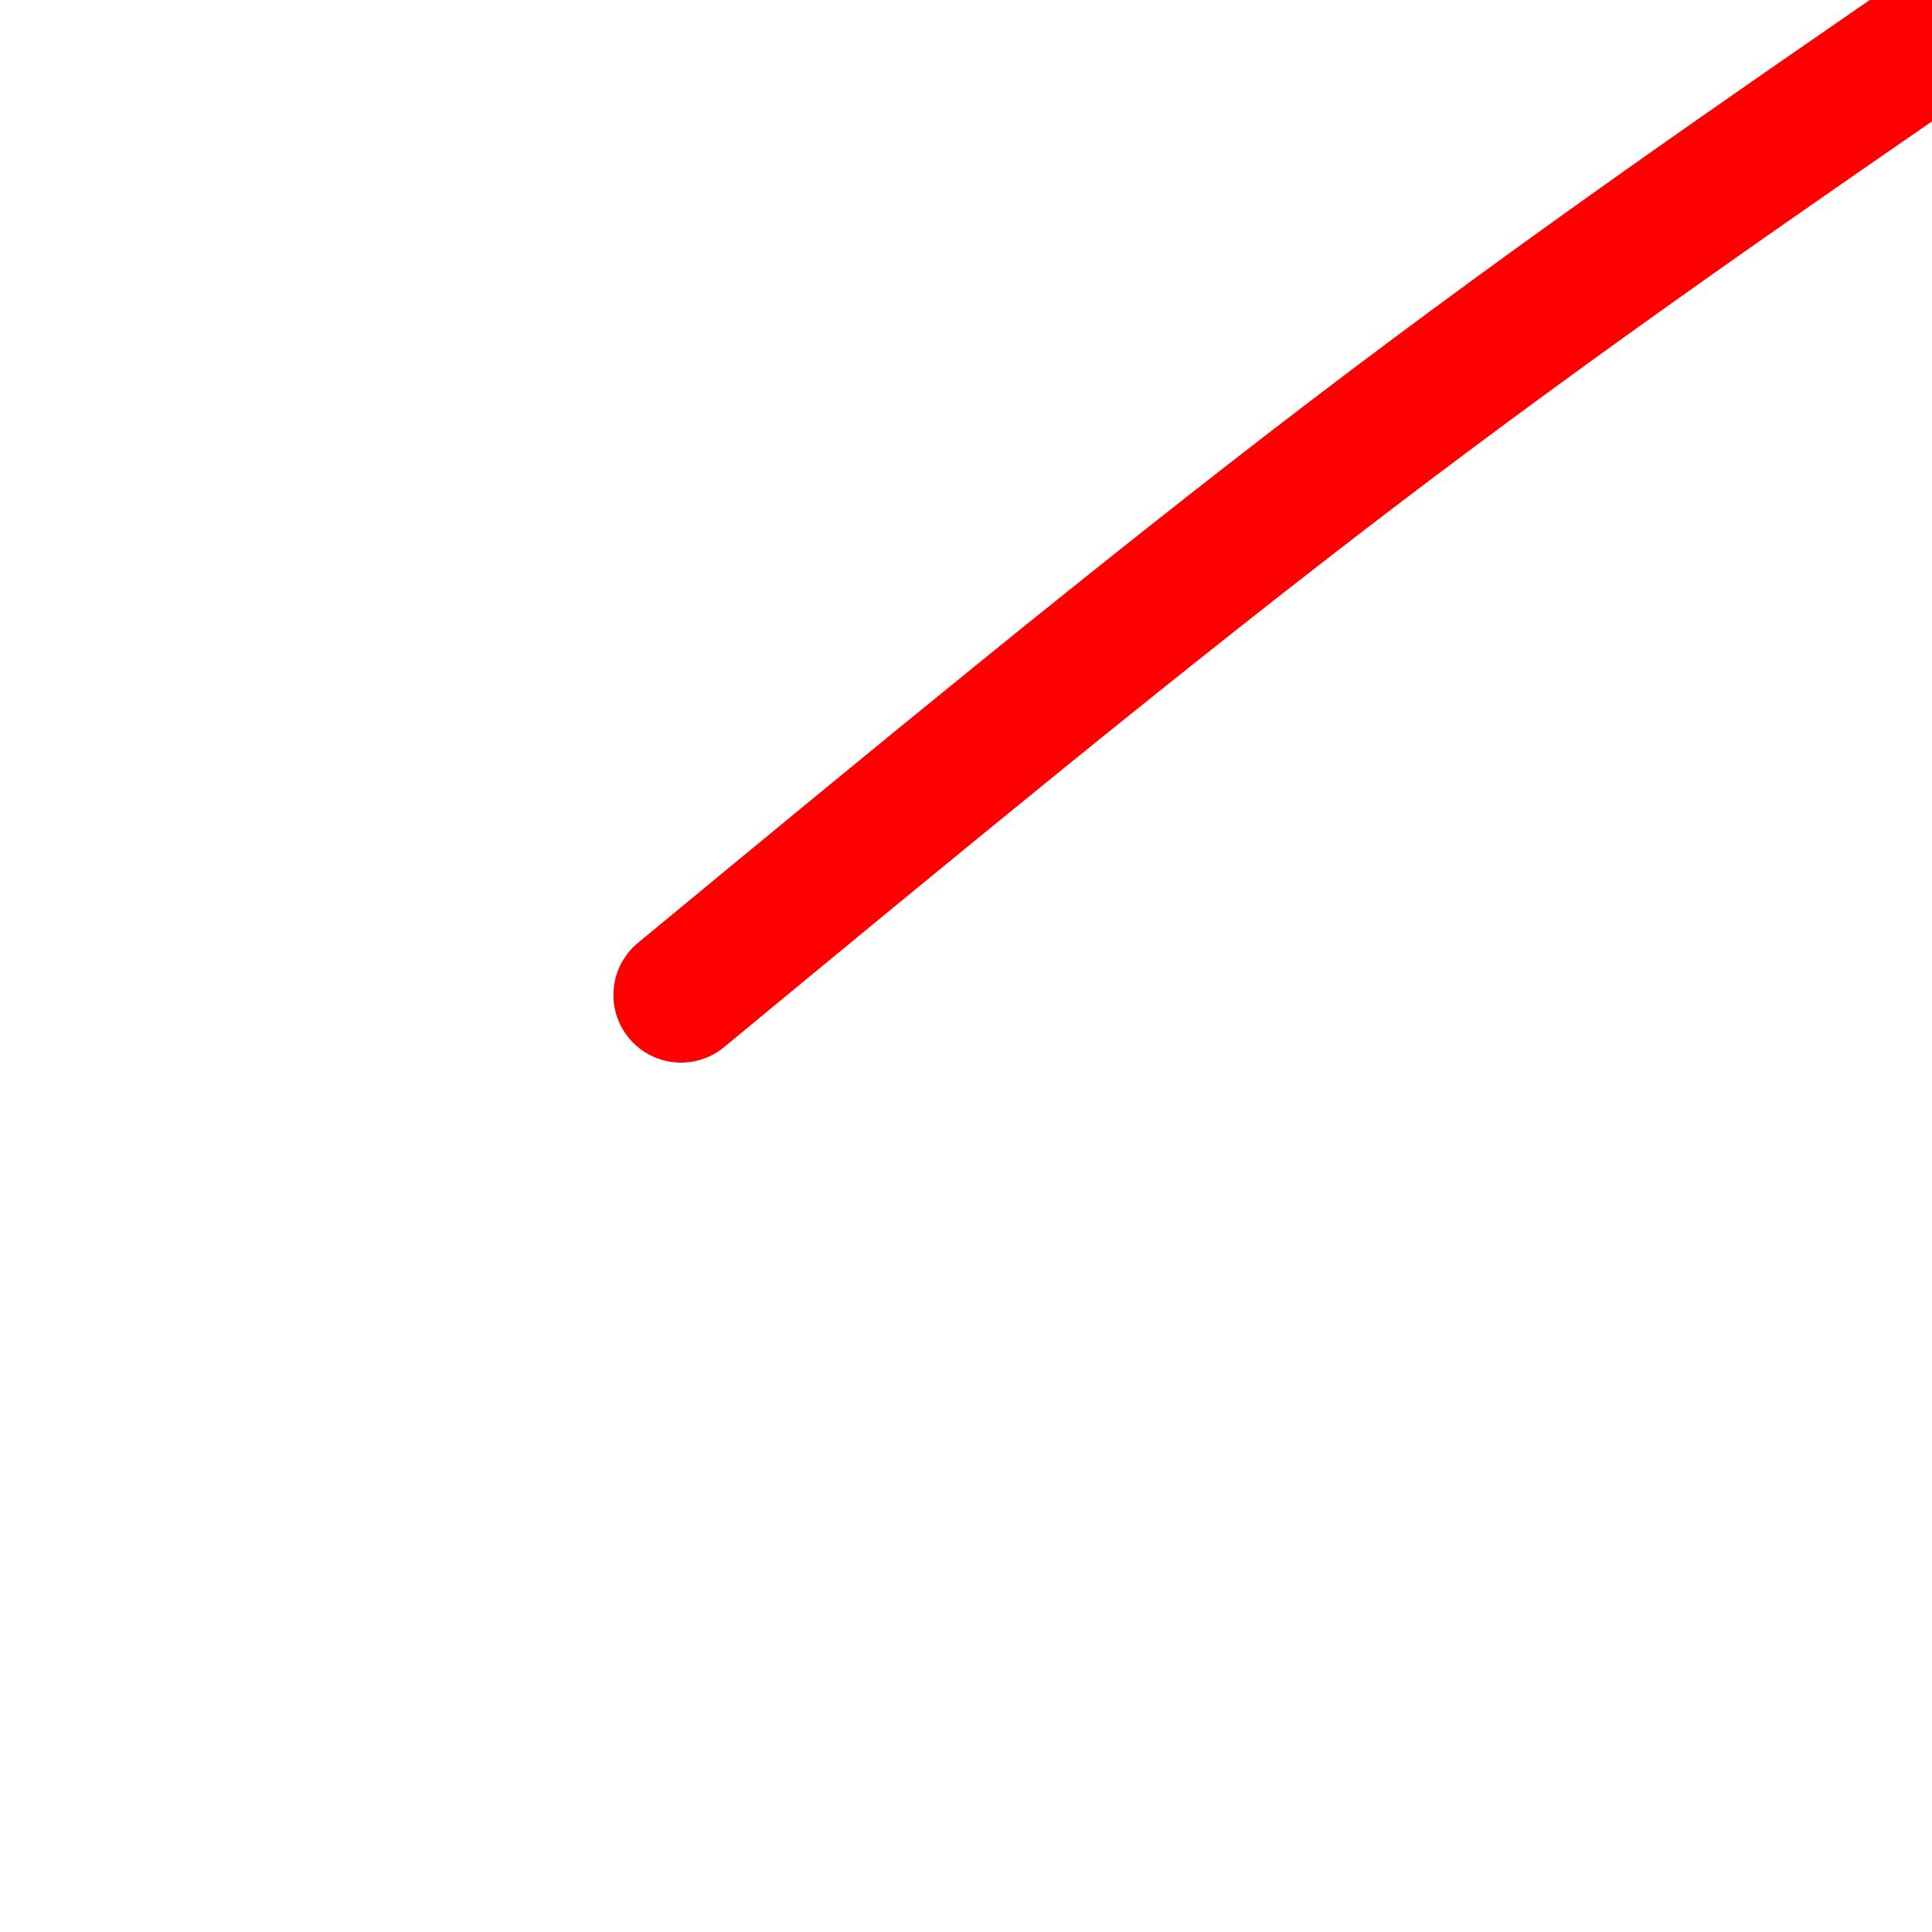 <svg viewBox='0 0 400 400' version='1.1' xmlns='http://www.w3.org/2000/svg' xmlns:xlink='http://www.w3.org/1999/xlink'><g fill='none' stroke='#ff0000' stroke-width='28' stroke-linecap='round' stroke-linejoin='round'><path d='M141,206c47.417,-39.167 94.833,-78.333 139,-112c44.167,-33.667 85.083,-61.833 126,-90'/></g>
</svg>